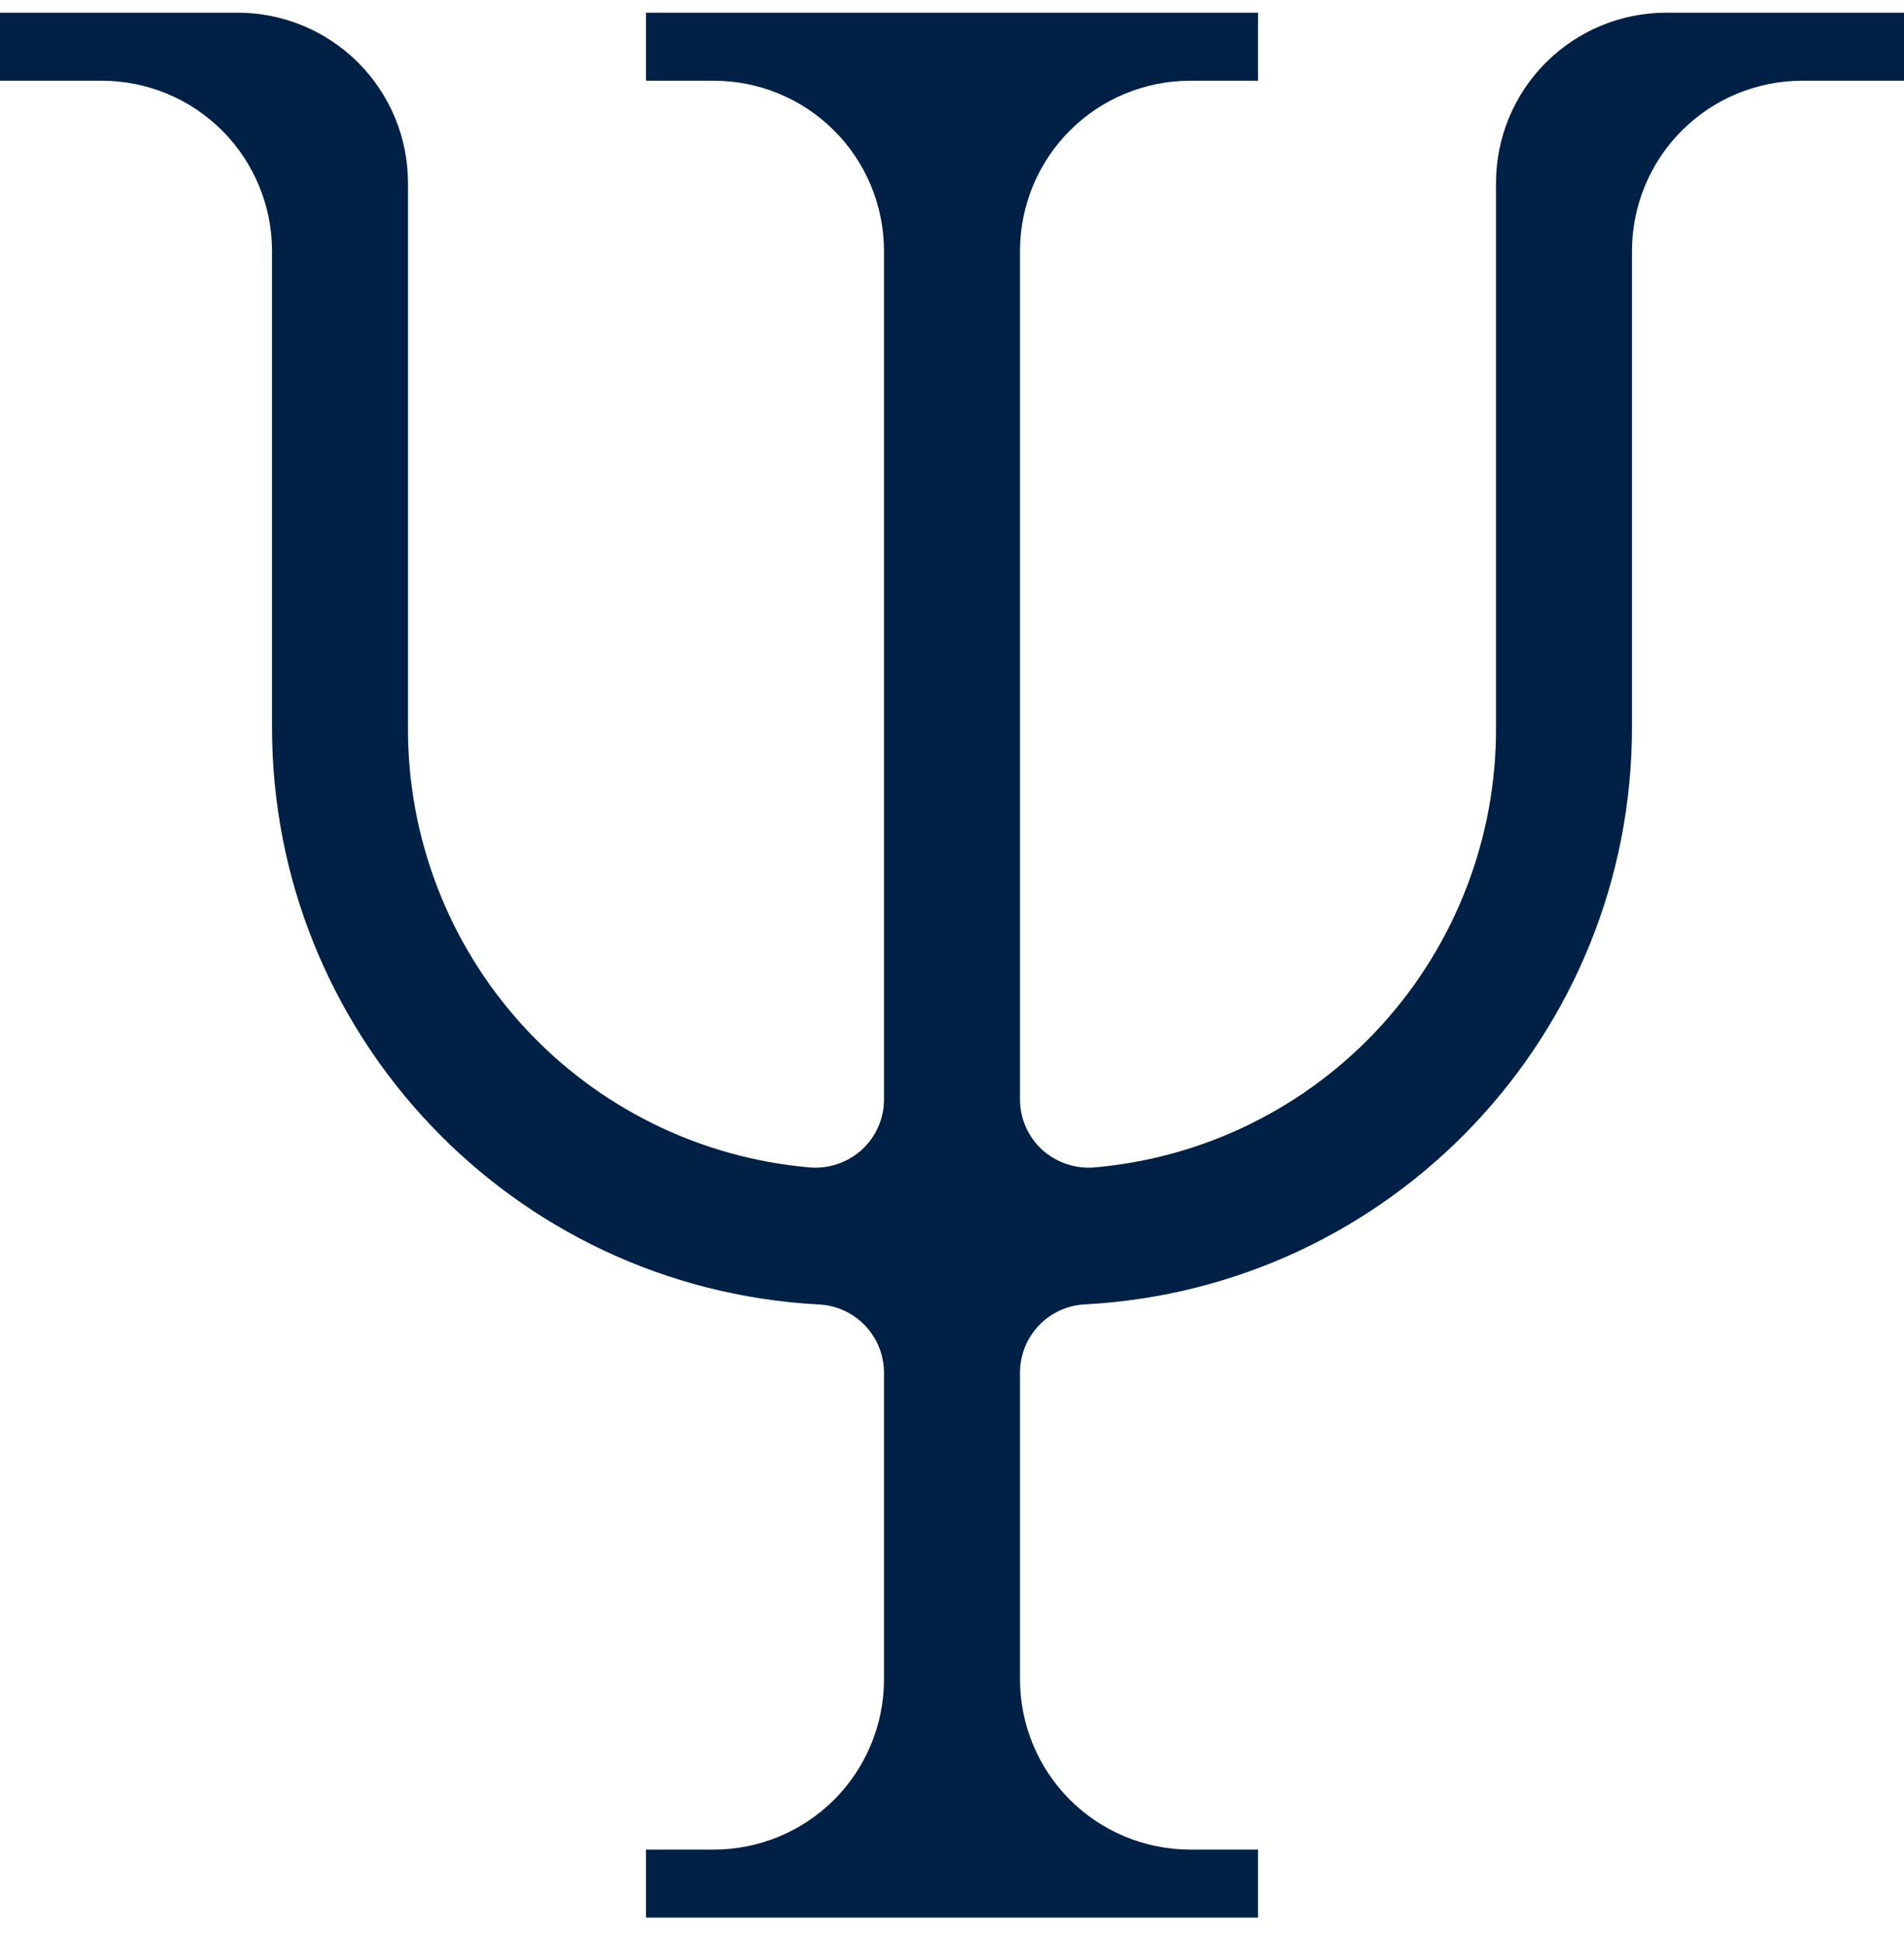 <?xml version="1.0" encoding="UTF-8"?> <svg xmlns="http://www.w3.org/2000/svg" width="50" height="51" viewBox="0 0 50 51" fill="none"><path d="M39.286 4.798V19.083C39.3 21.982 38.224 24.779 36.271 26.921C34.318 29.062 31.631 30.391 28.744 30.642C28.495 30.663 28.245 30.633 28.008 30.553C27.772 30.474 27.554 30.347 27.369 30.18C27.185 30.012 27.039 29.808 26.939 29.581C26.838 29.354 26.786 29.108 26.786 28.859V6.583C26.787 5.4 27.258 4.265 28.095 3.428C28.932 2.591 30.066 2.121 31.25 2.119H33.036V0.333H16.964V2.119H18.75C19.934 2.121 21.068 2.591 21.905 3.428C22.742 4.265 23.213 5.4 23.214 6.583V28.859C23.214 29.362 23.002 29.841 22.631 30.18C22.256 30.517 21.759 30.685 21.256 30.642C18.369 30.391 15.682 29.062 13.729 26.921C11.776 24.779 10.7 21.982 10.714 19.083V4.798C10.713 3.614 10.242 2.479 9.405 1.643C8.568 0.806 7.434 0.335 6.25 0.333H0V2.119H2.679C3.862 2.121 4.997 2.591 5.834 3.428C6.671 4.265 7.141 5.4 7.143 6.583V19.083C7.138 27.149 13.446 33.808 21.501 34.24C21.961 34.261 22.396 34.458 22.715 34.791C23.034 35.123 23.212 35.566 23.214 36.026V44.083C23.213 45.267 22.742 46.402 21.905 47.239C21.068 48.075 19.934 48.546 18.75 48.548H16.964V50.333H33.036V48.548H31.25C30.066 48.546 28.932 48.075 28.095 47.239C27.258 46.402 26.787 45.267 26.786 44.083V36.023C26.788 35.562 26.966 35.12 27.285 34.787C27.604 34.455 28.039 34.258 28.499 34.237C36.553 33.805 42.86 27.148 42.857 19.083V6.583C42.859 5.4 43.329 4.265 44.166 3.428C45.003 2.591 46.138 2.121 47.321 2.119H50V0.333H43.75C42.566 0.335 41.432 0.806 40.595 1.643C39.758 2.479 39.287 3.614 39.286 4.798Z" fill="#002145"></path></svg> 